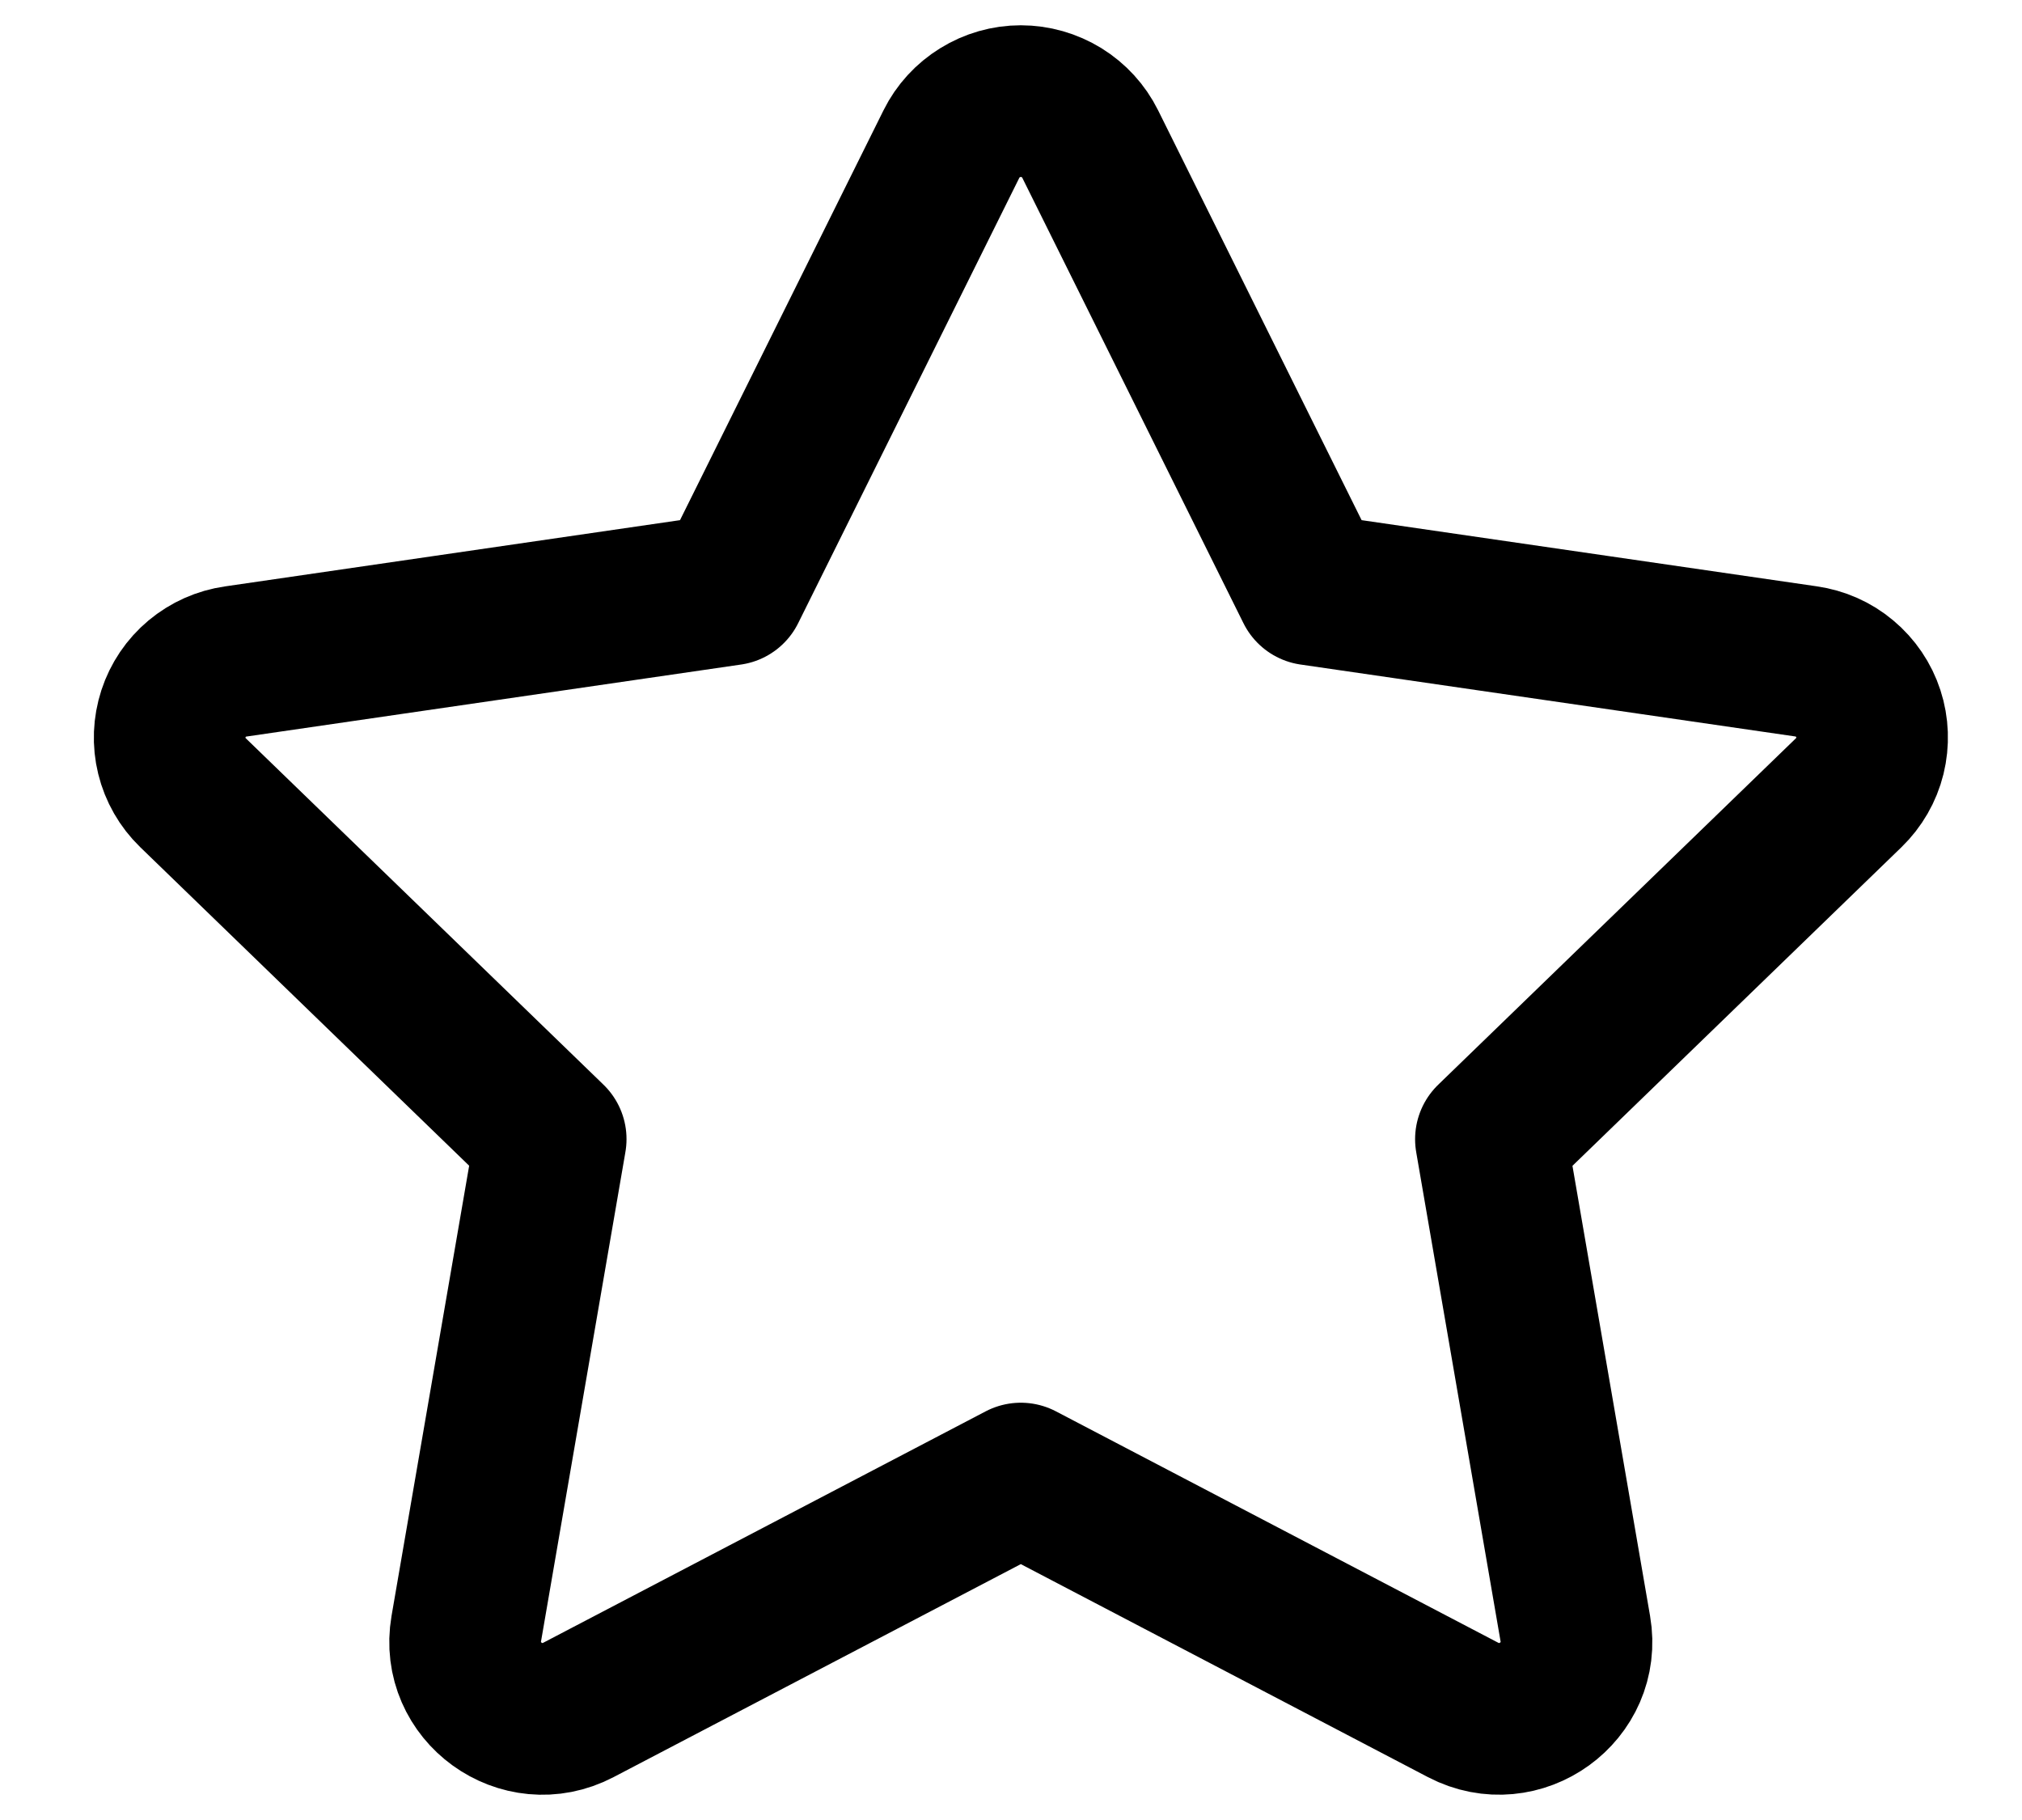 <svg width="20" height="18" viewBox="0 0 20 18" fill="none" xmlns="http://www.w3.org/2000/svg">
<path d="M7.223 5.83L9.411 1.424C9.474 1.297 9.572 1.19 9.694 1.115C9.815 1.04 9.954 1 10.097 1C10.239 1 10.379 1.04 10.501 1.115C10.622 1.19 10.72 1.297 10.783 1.424L12.971 5.83L17.862 6.541C18.003 6.561 18.136 6.619 18.245 6.711C18.354 6.802 18.436 6.922 18.48 7.058C18.524 7.193 18.529 7.338 18.495 7.477C18.461 7.615 18.388 7.741 18.286 7.84L14.747 11.267L15.582 16.109C15.689 16.73 15.033 17.204 14.471 16.911L10.097 14.623L5.722 16.911C5.161 17.205 4.505 16.73 4.612 16.108L5.447 11.266L1.908 7.839C1.806 7.74 1.734 7.614 1.7 7.476C1.666 7.338 1.672 7.193 1.716 7.058C1.76 6.923 1.841 6.803 1.95 6.712C2.059 6.621 2.191 6.562 2.332 6.542L7.223 5.83Z" stroke="black" stroke-width="1.5" stroke-linecap="round" stroke-linejoin="round"/>
</svg>
